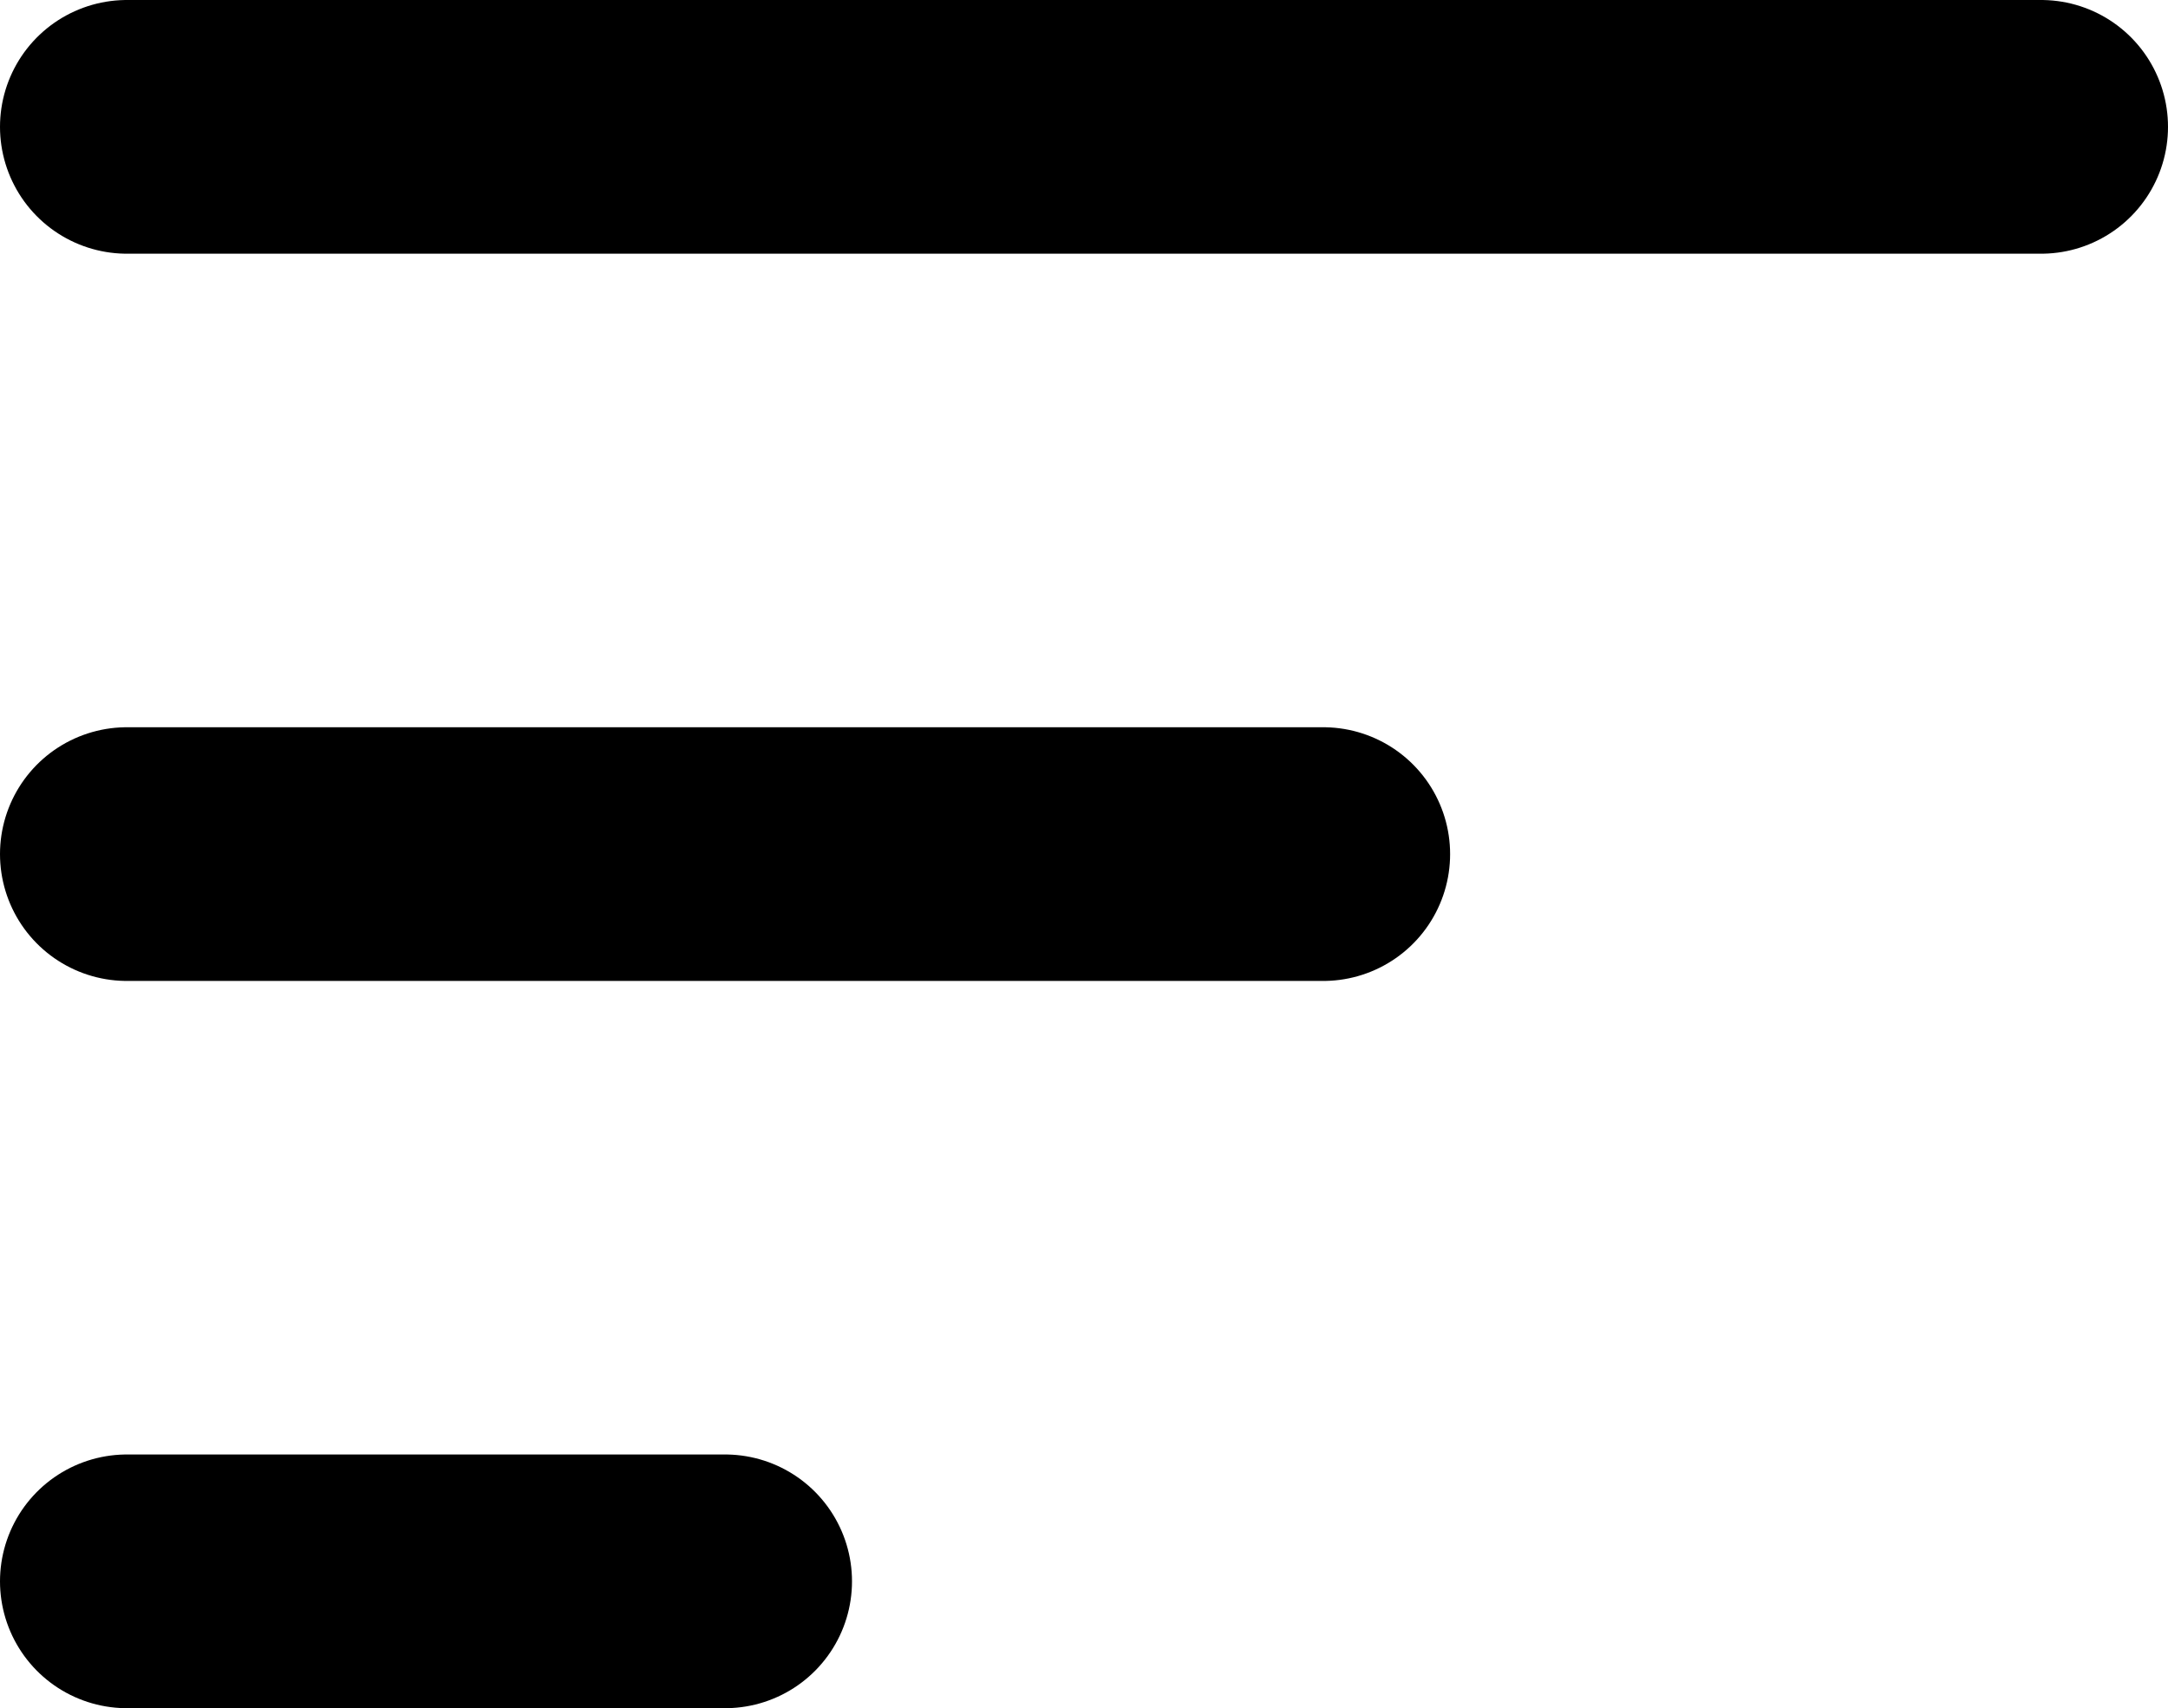 <svg xmlns="http://www.w3.org/2000/svg" width="17.087" height="13.466" viewBox="0 0 17.087 13.466">
  <path id="menu-alt-1-svgrepo-com" d="M4,6H19.087M4,11.733h9.429M4,17.466H8.715" transform="translate(-3 -5)" fill="none" stroke="#000" stroke-linecap="round" stroke-linejoin="round" stroke-width="2"/>
</svg>
